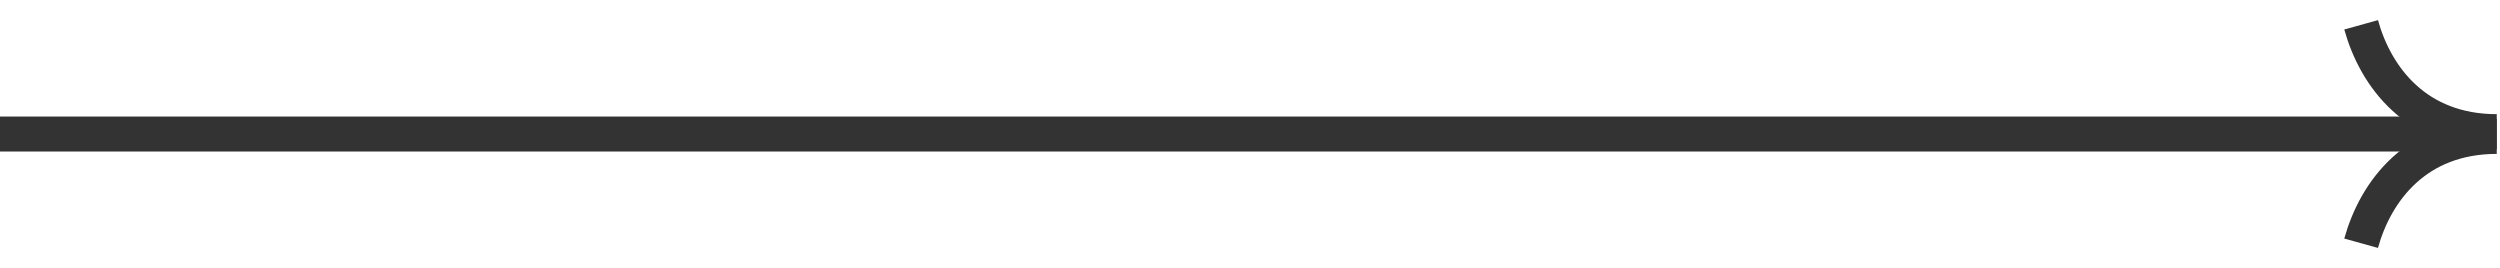 <svg width="429" height="46" viewBox="0 0 429 46" fill="none" xmlns="http://www.w3.org/2000/svg">
<path d="M418 23H0" stroke="#333333" stroke-width="6"/>
<path d="M405.168 4.258C407.668 13.258 414.668 22.59 428.442 22.59" stroke="#333333" stroke-width="6"/>
<path d="M405.168 41.741C407.668 32.741 414.668 23.409 428.442 23.409" stroke="#333333" stroke-width="6"/>
</svg>
